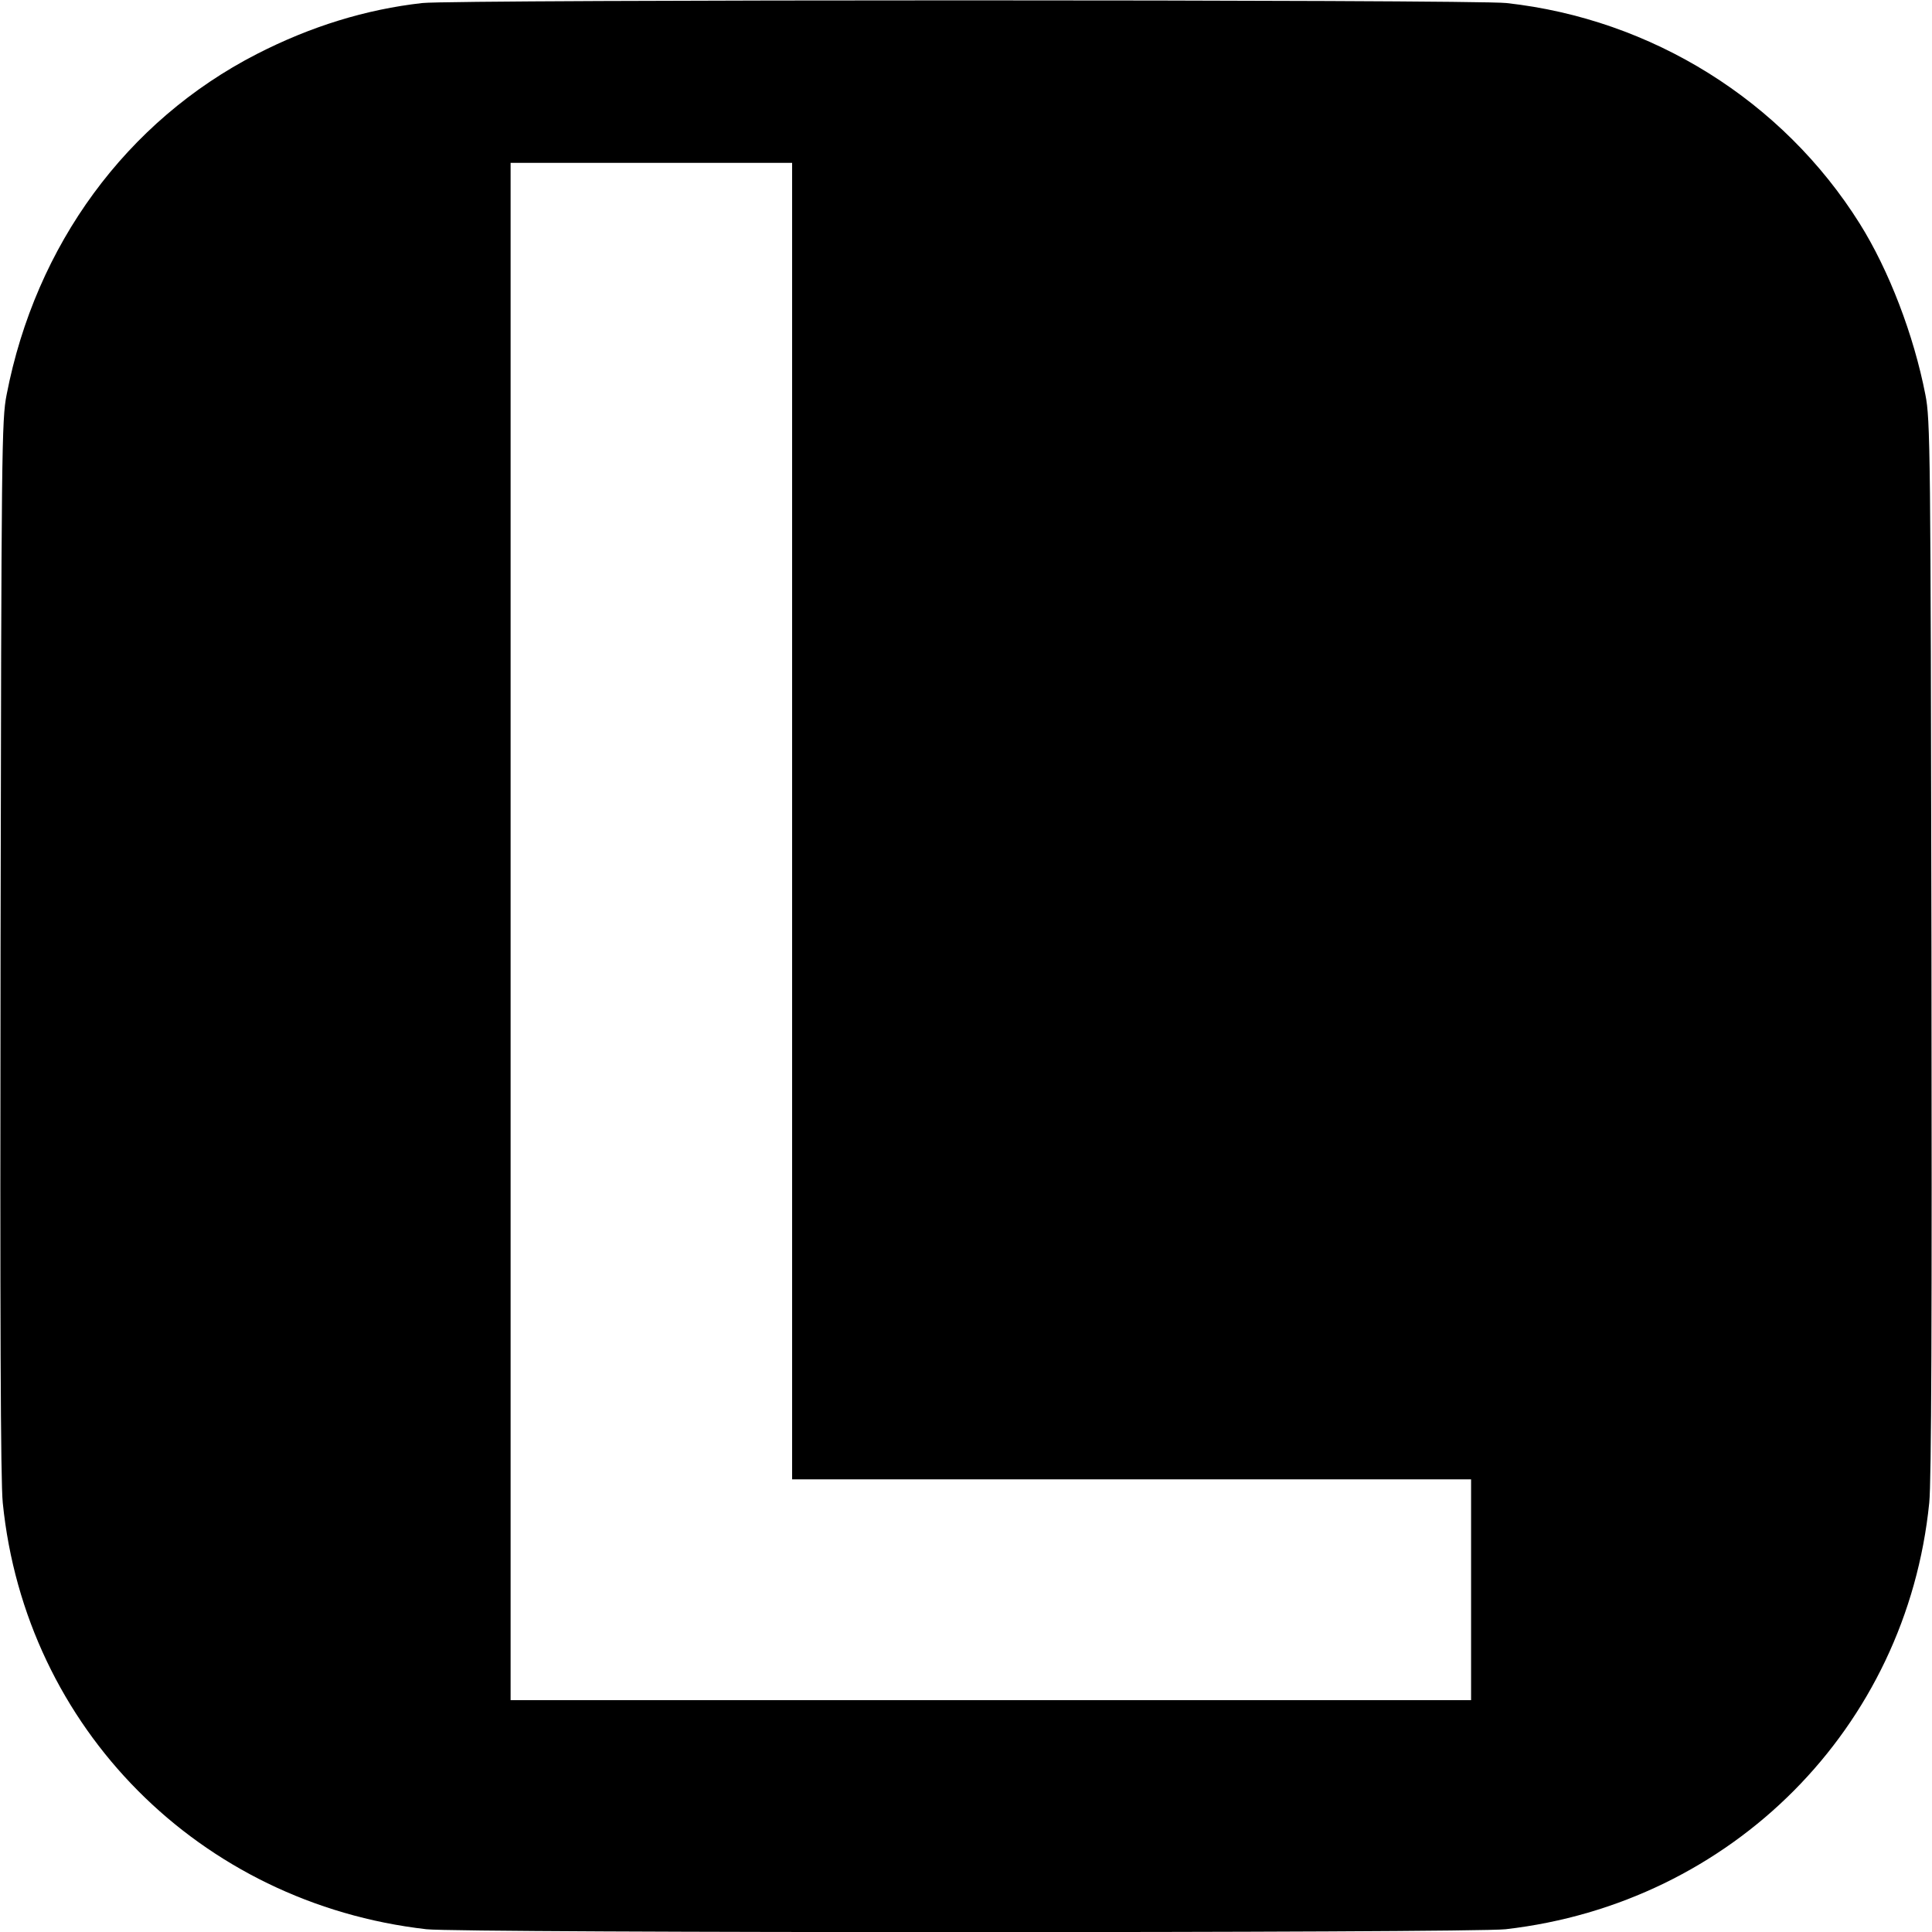 <?xml version="1.0" standalone="no"?>
<!DOCTYPE svg PUBLIC "-//W3C//DTD SVG 20010904//EN"
 "http://www.w3.org/TR/2001/REC-SVG-20010904/DTD/svg10.dtd">
<svg version="1.0" xmlns="http://www.w3.org/2000/svg"
 width="700pt" height="700pt" viewBox="0 0 700 700"
 preserveAspectRatio="xMidYMid meet">
<g transform="translate(0,700) scale(0.1,-0.1)"
fill="#000000" stroke="none">
<path d="M1530 6989 c-205 -23 -405 -85 -600 -185 -471 -242 -801 -691 -906
-1234 -18 -90 -19 -198 -22 -2000 -2 -1345 0 -1937 8 -2015 82 -816 713 -1451
1535 -1545 124 -14 3786 -14 3910 0 821 94 1453 730 1535 1545 8 78 10 670 8
2015 -3 1802 -4 1910 -22 2000 -42 216 -132 451 -238 620 -279 445 -753 741
-1280 799 -118 13 -3813 13 -3928 0z m1340 -2964 l0 -2385 1230 0 1230 0 0
-400 0 -400 -1740 0 -1740 0 0 2785 0 2785 510 0 510 0 0 -2385z"/>
</g>
</svg>
